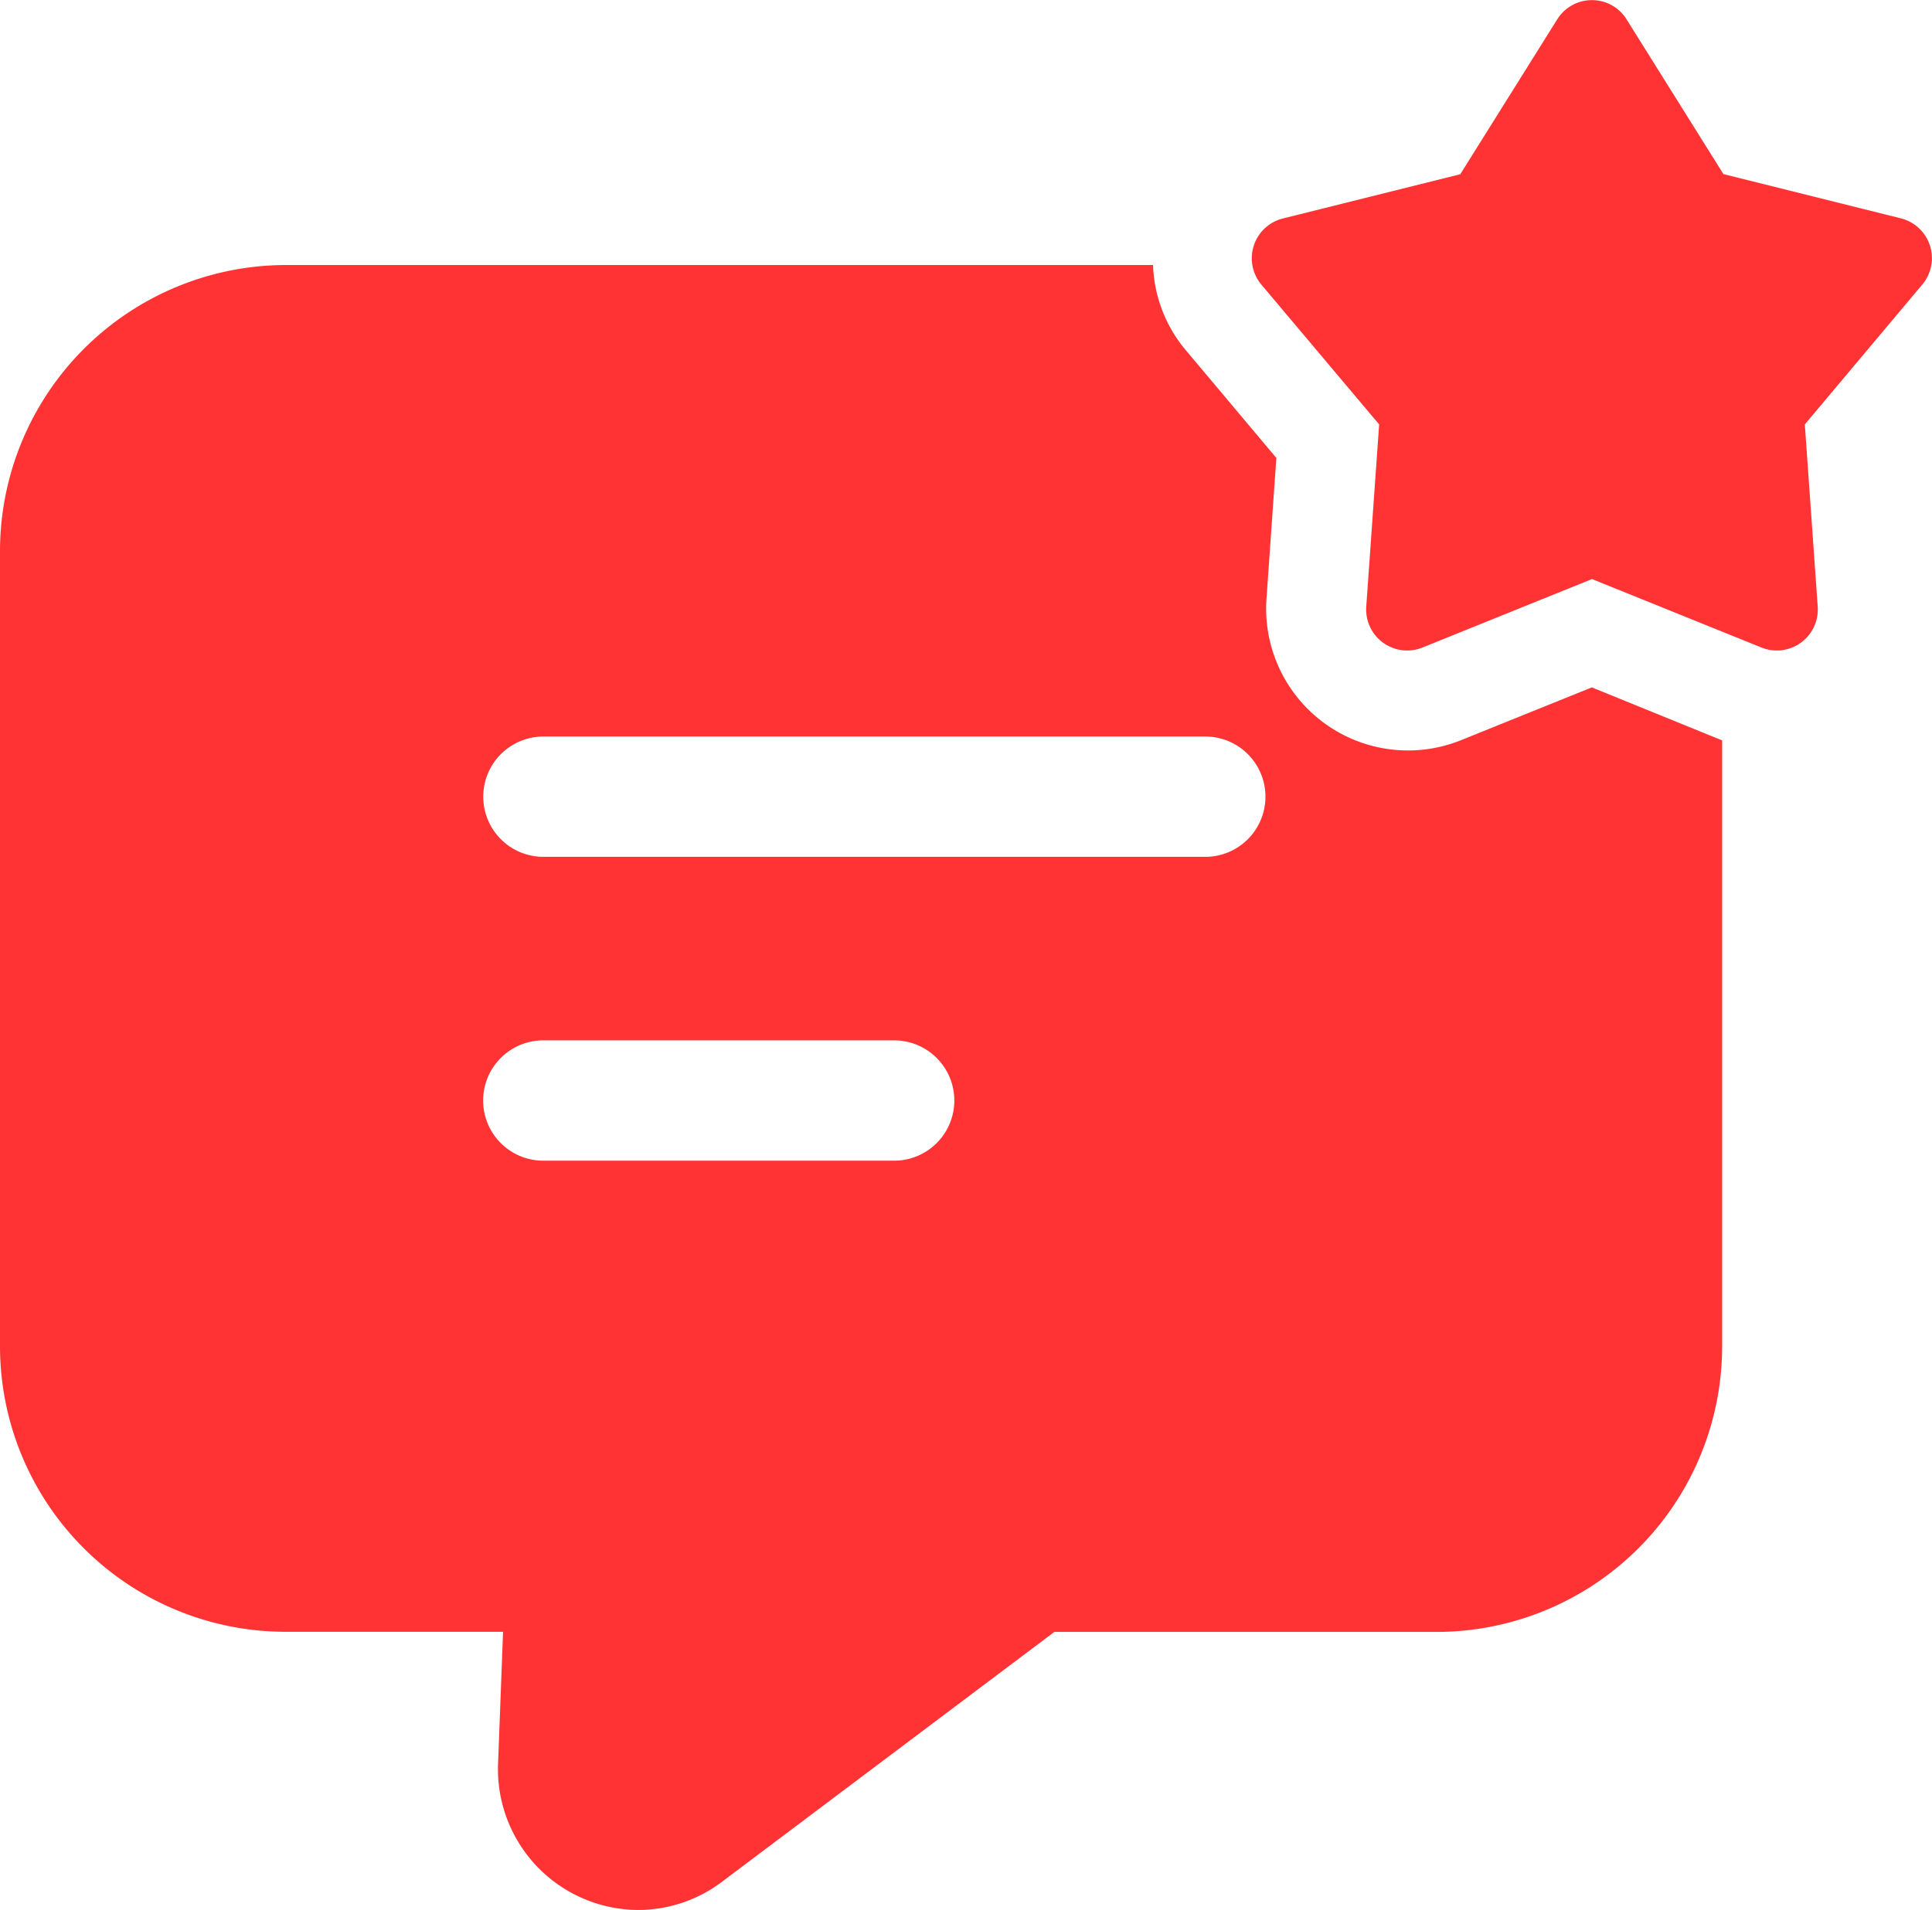 <svg xmlns="http://www.w3.org/2000/svg" width="14.978" height="14.809" viewBox="0 0 14.978 14.809">
  <g id="Review" transform="translate(-1.1 -2.165)">
    <path id="Path_9" data-name="Path 9" d="M13.441,9.405l-1.023.413a1.1,1.1,0,0,1-1.5-1.092l.077-1.1-.709-.844a1.082,1.082,0,0,1-.247-.652H3.313A2.22,2.22,0,0,0,1.1,8.348v6.167a2.215,2.215,0,0,0,2.213,2.213H5L4.961,17.76a1.092,1.092,0,0,0,1.094,1.125,1.078,1.078,0,0,0,.648-.223l2.571-1.933h2.964a2.215,2.215,0,0,0,2.213-2.213v-4.7ZM8.033,13.075H5.312a.466.466,0,0,1,0-.933h2.72a.466.466,0,0,1,0,.933Zm2.411-2.356H5.313a.466.466,0,1,1,0-.933h5.131a.466.466,0,0,1,0,.933Z" transform="translate(0 -1.91)" fill="#f33"/>
    <path id="Path_10" data-name="Path 10" d="M22.731,2.315l.751,1.2,1.375.343a.318.318,0,0,1,.167.513l-.911,1.085.1,1.413a.318.318,0,0,1-.436.317l-1.314-.531-1.314.531a.318.318,0,0,1-.436-.317l.1-1.413L19.9,4.372a.318.318,0,0,1,.167-.513l1.375-.343.751-1.2a.317.317,0,0,1,.539,0Z" transform="translate(-9.021)" fill="#f33"/>
  </g>
</svg>
